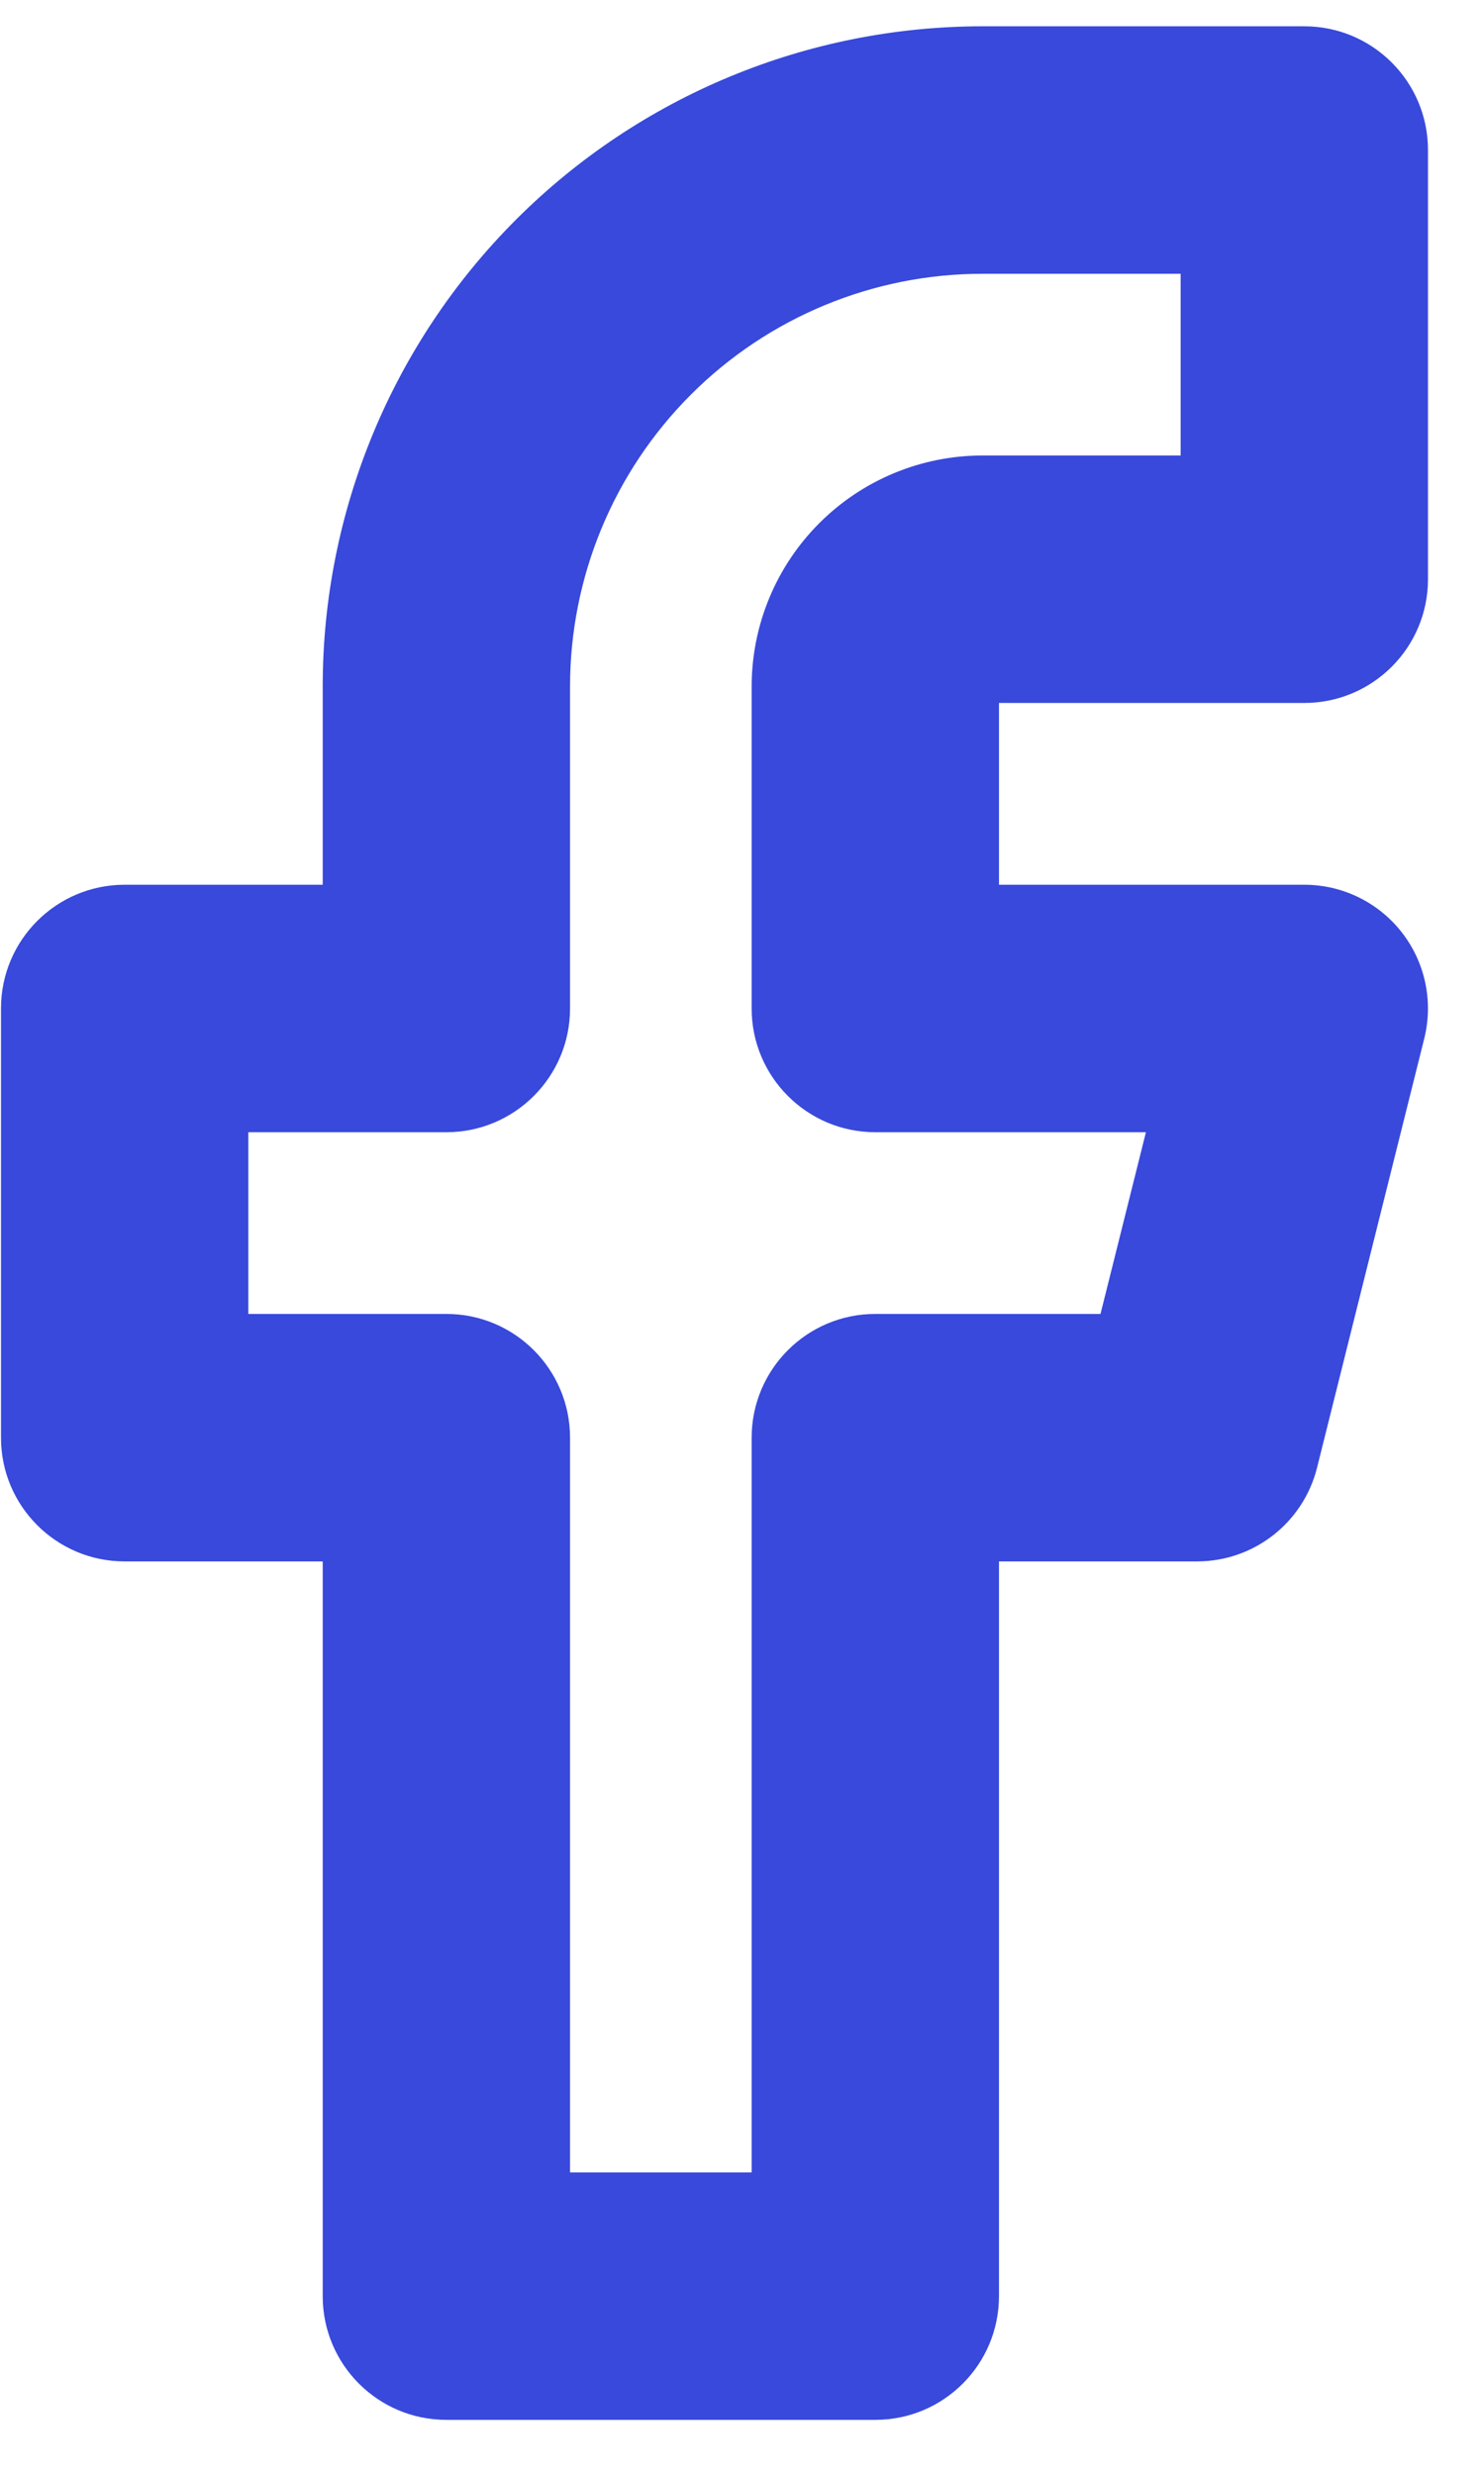 <svg width="24" height="40" viewBox="0 0 24 40" fill="none" xmlns="http://www.w3.org/2000/svg">
<path d="M21.094 2.425H23.094C23.094 1.32 22.198 0.425 21.094 0.425V2.425ZM15.891 2.425V0.425V2.425ZM7.219 11.097H5.219H7.219ZM7.219 16.3V18.3C8.323 18.3 9.219 17.404 9.219 16.3H7.219ZM2.016 16.3V14.3C0.911 14.3 0.016 15.195 0.016 16.3H2.016ZM2.016 23.237H0.016C0.016 24.342 0.911 25.237 2.016 25.237L2.016 23.237ZM7.219 23.237H9.219C9.219 22.133 8.323 21.237 7.219 21.237V23.237ZM7.219 37.112H5.219C5.219 38.217 6.114 39.112 7.219 39.112V37.112ZM14.156 37.112V39.112C15.261 39.112 16.156 38.217 16.156 37.112H14.156ZM14.156 23.237V21.237C13.052 21.237 12.156 22.133 12.156 23.237H14.156ZM19.359 23.237V25.237C20.277 25.237 21.077 24.613 21.3 23.722L19.359 23.237ZM21.094 16.3L23.034 16.785C23.183 16.187 23.049 15.554 22.67 15.069C22.291 14.584 21.71 14.3 21.094 14.3V16.3ZM14.156 16.3H12.156C12.156 17.404 13.052 18.3 14.156 18.3V16.3ZM15.891 9.362V11.362V9.362ZM21.094 9.362V11.362C22.198 11.362 23.094 10.467 23.094 9.362H21.094ZM21.094 0.425H15.891V4.425H21.094V0.425ZM15.891 0.425C13.06 0.425 10.346 1.549 8.344 3.551L11.173 6.379C12.424 5.128 14.121 4.425 15.891 4.425V0.425ZM8.344 3.551C6.343 5.552 5.219 8.266 5.219 11.097H9.219C9.219 9.327 9.922 7.63 11.173 6.379L8.344 3.551ZM5.219 11.097V16.3H9.219V11.097H5.219ZM7.219 14.3H2.016V18.3H7.219V14.3ZM0.016 16.3V23.237H4.016V16.3H0.016ZM2.016 25.237H7.219V21.237H2.016V25.237ZM5.219 23.237V37.112H9.219V23.237H5.219ZM7.219 39.112H14.156V35.112H7.219V39.112ZM16.156 37.112V23.237H12.156V37.112H16.156ZM14.156 25.237H19.359V21.237H14.156V25.237ZM21.3 23.722L23.034 16.785L19.154 15.815L17.419 22.752L21.3 23.722ZM21.094 14.3H14.156V18.3H21.094V14.3ZM16.156 16.3V11.097H12.156V16.3H16.156ZM16.156 11.097C16.156 11.167 16.128 11.235 16.078 11.284L13.25 8.456C12.55 9.156 12.156 10.106 12.156 11.097H16.156ZM16.078 11.284C16.029 11.334 15.961 11.362 15.891 11.362V7.362C14.9 7.362 13.95 7.756 13.25 8.456L16.078 11.284ZM15.891 11.362H21.094V7.362H15.891V11.362ZM23.094 9.362V2.425H19.094V9.362H23.094Z" fill="#3849DB"/>
</svg>

